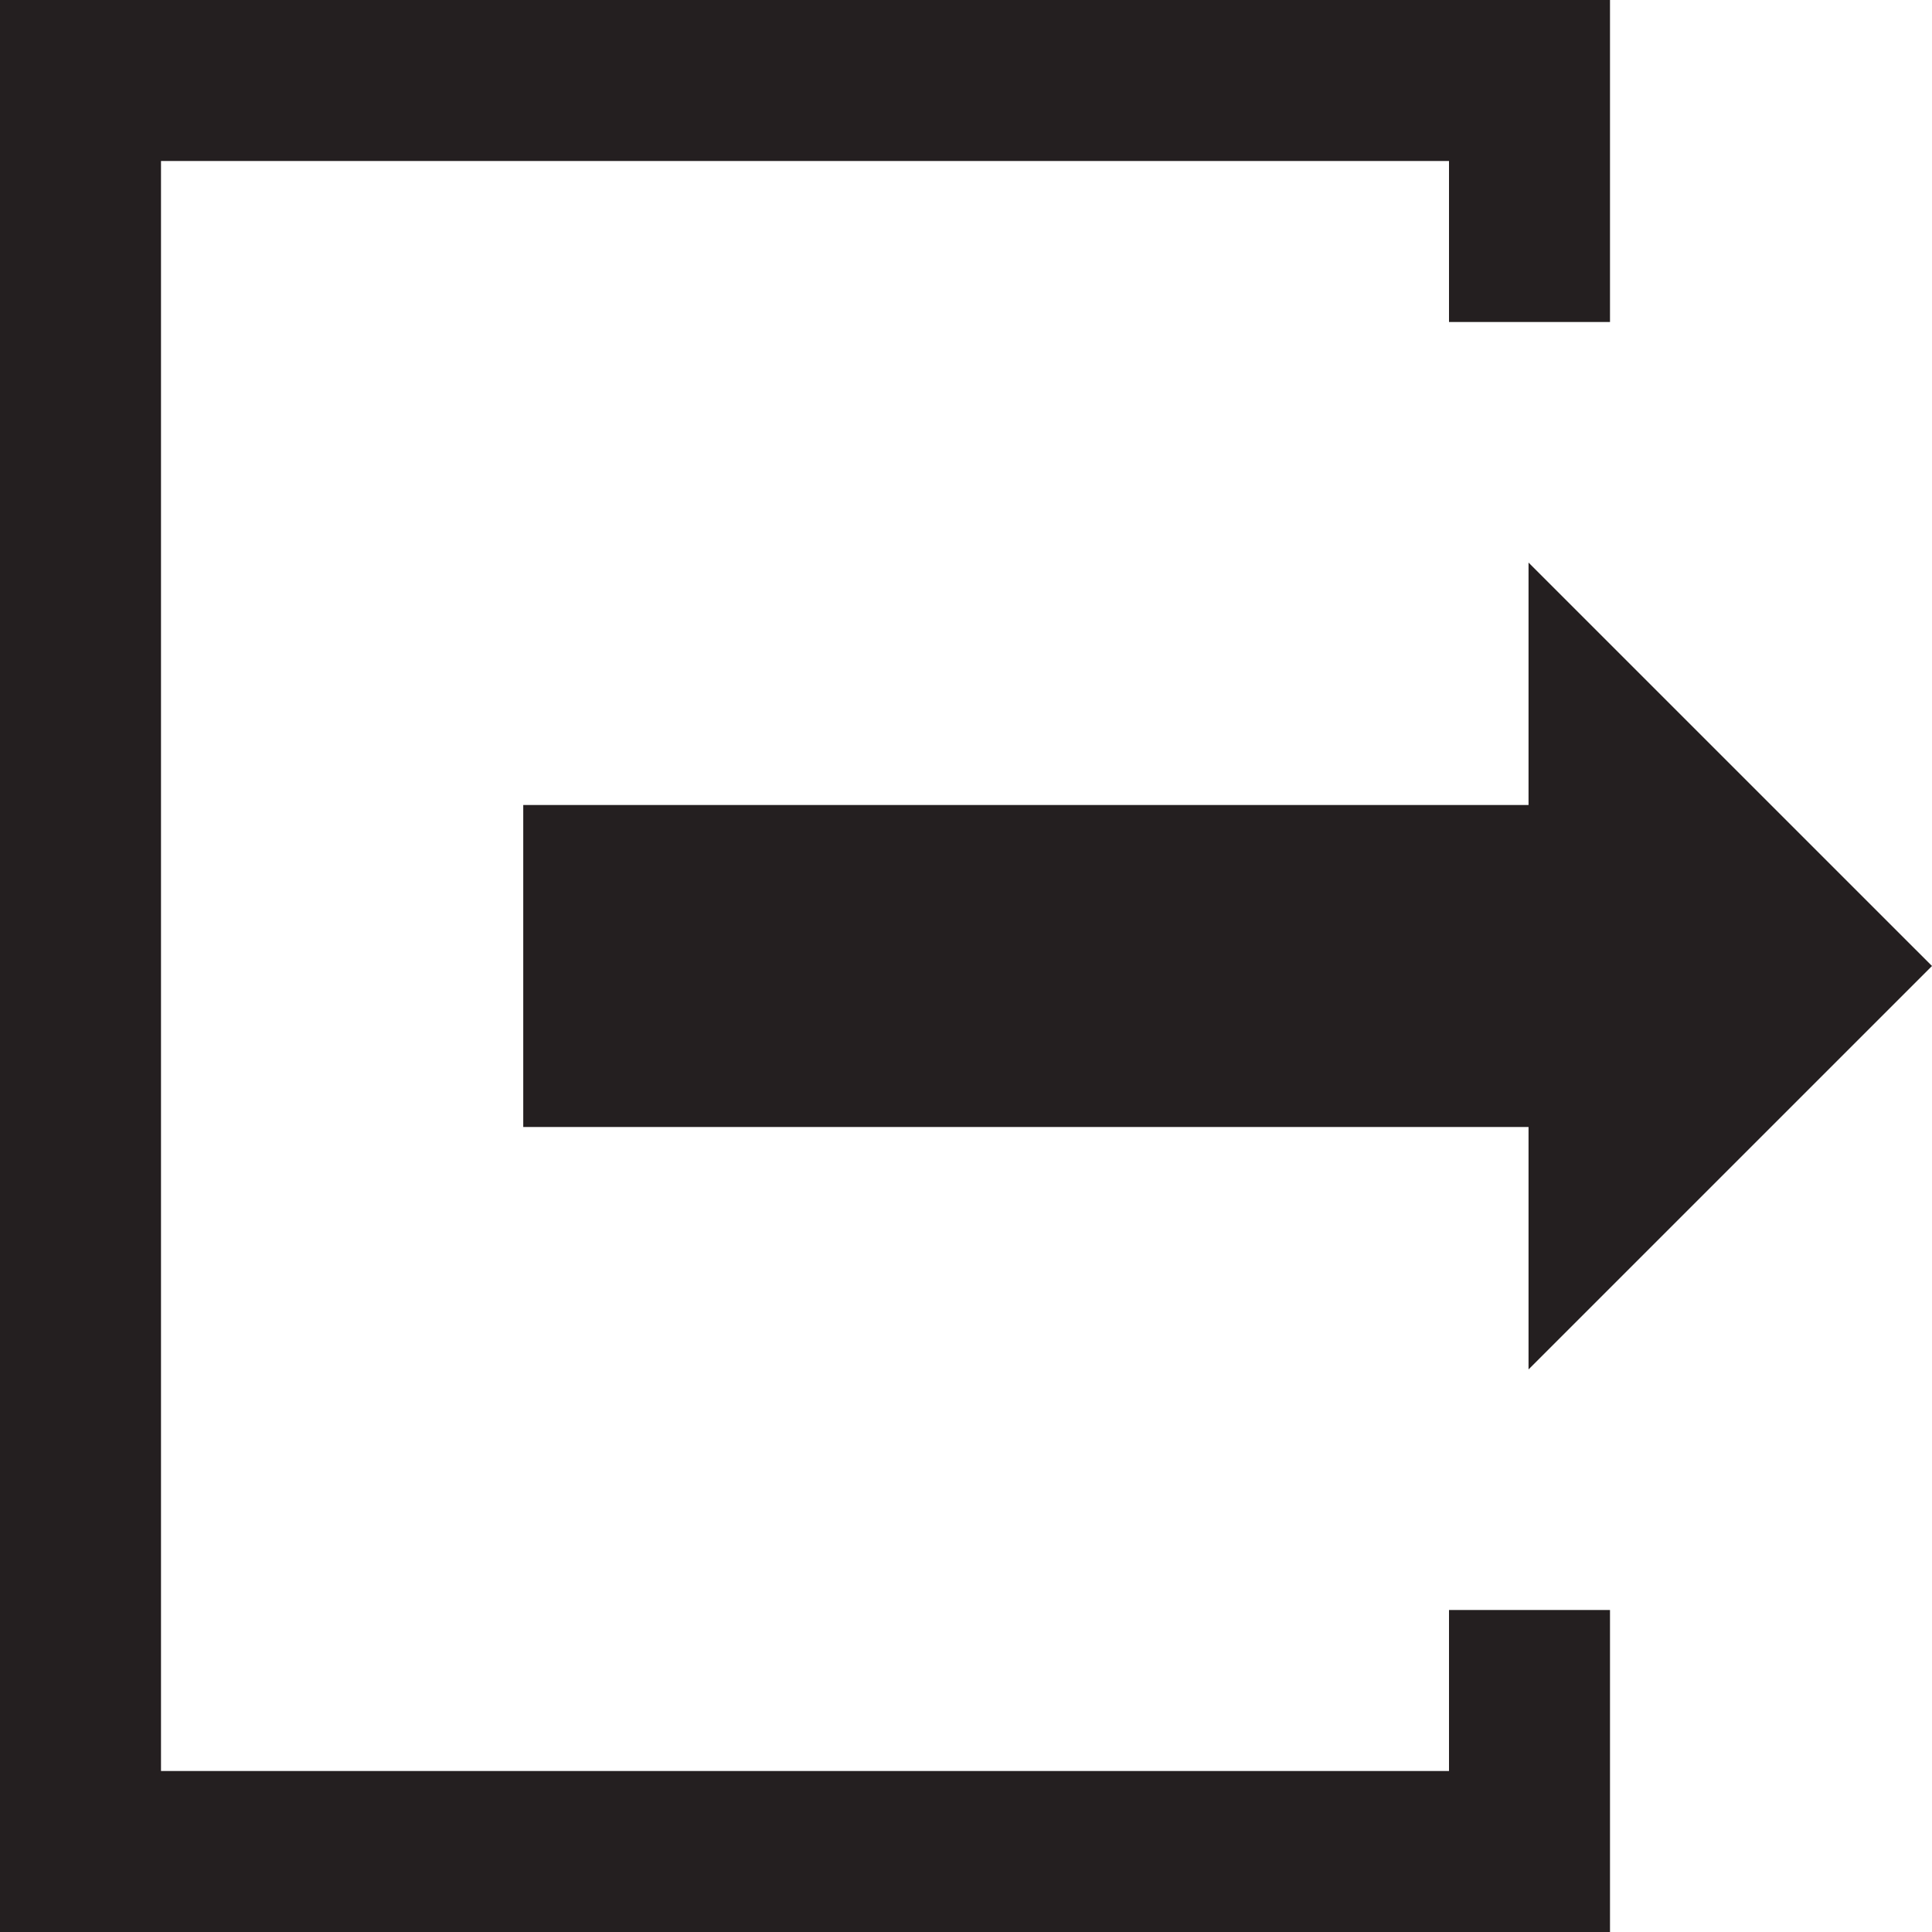 <?xml version="1.0" ?><!DOCTYPE svg  PUBLIC '-//W3C//DTD SVG 1.1//EN'  'http://www.w3.org/Graphics/SVG/1.1/DTD/svg11.dtd'><svg enable-background="new 0 0 48 48" height="48px" id="Layer_3" version="1.1" viewBox="0 0 48 48" width="48px" xml:space="preserve" xmlns="http://www.w3.org/2000/svg" xmlns:xlink="http://www.w3.org/1999/xlink"><g><polygon fill="#241F20" points="36,44 4,44 4,4 36,4 36,8 40,8 40,0 0,0 0,48 40,48 40,40 36,40  "/><polygon fill="#241F20" points="48,24 37.976,13.977 37.976,20 13,20 13,28 37.976,28 37.976,34.023  "/></g></svg>